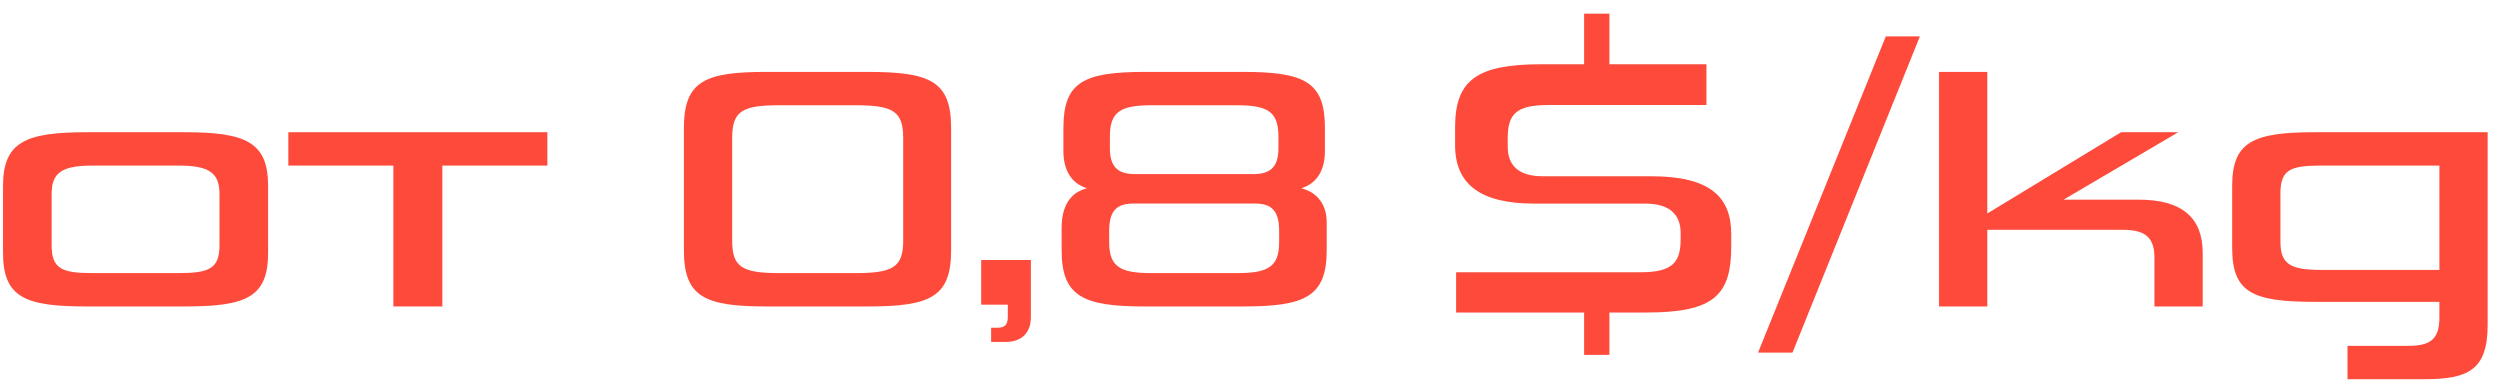 <?xml version="1.0" encoding="UTF-8"?> <svg xmlns="http://www.w3.org/2000/svg" width="155" height="24" viewBox="0 0 155 24" fill="none"><path d="M76.667 6.526H71.409C69.473 6.526 68.813 6.922 68.813 8.462V9.188C68.813 10.31 69.275 10.794 70.353 10.794H77.723C78.801 10.794 79.263 10.31 79.263 9.188V8.462C79.263 6.922 78.603 6.526 76.667 6.526ZM77.789 12.62H70.287C69.319 12.62 68.769 12.972 68.769 14.314V15.018C68.769 16.536 69.451 16.932 71.365 16.932H76.711C78.625 16.932 79.307 16.536 79.307 15.018V14.314C79.307 12.972 78.757 12.62 77.789 12.62ZM77.085 19H70.991C67.185 19 65.821 18.406 65.821 15.524V14.116C65.821 12.466 66.635 11.85 67.405 11.674C66.657 11.454 65.931 10.816 65.931 9.364V7.934C65.931 5.096 67.163 4.458 70.991 4.458H77.085C80.913 4.458 82.145 5.096 82.145 7.934V9.364C82.145 10.816 81.419 11.454 80.671 11.674C81.441 11.85 82.255 12.466 82.255 13.786V15.524C82.255 18.406 80.891 19 77.085 19Z" fill="#FE4A3B"></path><path d="M62.352 21.2H61.45V20.32H61.846C62.308 20.32 62.484 20.122 62.484 19.638V18.89H60.834V16.118H63.914V19.66C63.914 20.672 63.298 21.2 62.352 21.2Z" fill="#FE4A3B"></path><path d="M53.799 19H47.529C43.679 19 42.403 18.406 42.403 15.524V7.934C42.403 5.008 43.723 4.458 47.529 4.458H53.799C57.671 4.458 58.969 5.03 58.969 7.934V15.524C58.969 18.428 57.671 19 53.799 19ZM55.999 14.93V8.55C55.999 6.878 55.339 6.526 53.029 6.526H48.343C46.055 6.526 45.395 6.856 45.395 8.55V14.93C45.395 16.58 46.033 16.932 48.343 16.932H53.029C55.339 16.932 55.999 16.58 55.999 14.93Z" fill="#FE4A3B"></path><path d="M27.425 19H24.389V10.266H17.877V8.198H33.937V10.266H27.425V19Z" fill="#FE4A3B"></path><path d="M5.754 16.932H11.056C12.948 16.932 13.608 16.668 13.608 15.216V12.004C13.608 10.662 12.882 10.266 11.056 10.266H5.754C3.906 10.266 3.202 10.662 3.202 12.004V15.216C3.202 16.668 3.84 16.932 5.754 16.932ZM11.43 19H5.38C1.596 19 0.188 18.472 0.188 15.678V11.52C0.188 8.792 1.596 8.198 5.38 8.198H11.43C15.214 8.198 16.622 8.792 16.622 11.52V15.678C16.622 18.472 15.214 19 11.43 19Z" fill="#FE4A3B"></path><path d="M150.297 23.51H145.545V21.442H149.285C150.627 21.442 151.243 21.09 151.243 19.682V18.714H143.521C139.649 18.714 138.395 18.142 138.395 15.37V11.52C138.395 8.792 139.693 8.198 143.521 8.198H154.235V20.144C154.235 22.982 152.981 23.51 150.297 23.51ZM151.243 16.734V10.266H143.873C141.959 10.266 141.387 10.552 141.387 12.004V14.996C141.387 16.382 142.025 16.734 143.873 16.734H151.243Z" fill="#FE4A3B"></path><path d="M136.567 19H133.575V15.986C133.575 14.776 133.069 14.248 131.617 14.248H123.213V19H120.221V4.458H123.213V13.236L131.507 8.198H135.049L127.943 12.378H132.585C135.291 12.378 136.567 13.5 136.567 15.678V19Z" fill="#FE4A3B"></path><path d="M111.134 21.86H109L116.92 2.258H119.032L111.134 21.86Z" fill="#FE4A3B"></path><path d="M90.28 16.88H101.704C103.656 16.88 104.2 16.304 104.2 14.832V14.448C104.2 13.264 103.464 12.624 102.024 12.624H95.112C91.816 12.624 90.216 11.44 90.216 9.008V7.888C90.216 4.944 91.592 3.984 95.56 3.984H98.216V0.848H99.784V3.984H105.8V6.512H95.976C93.992 6.512 93.48 7.088 93.48 8.56V9.104C93.48 10.288 94.184 10.928 95.656 10.928H102.376C106.024 10.928 107.336 12.208 107.336 14.512V15.28C107.336 18.288 106.28 19.376 102.088 19.376H99.784V22H98.216V19.376H90.28V16.88Z" fill="#FE4A3B"></path></svg> 
